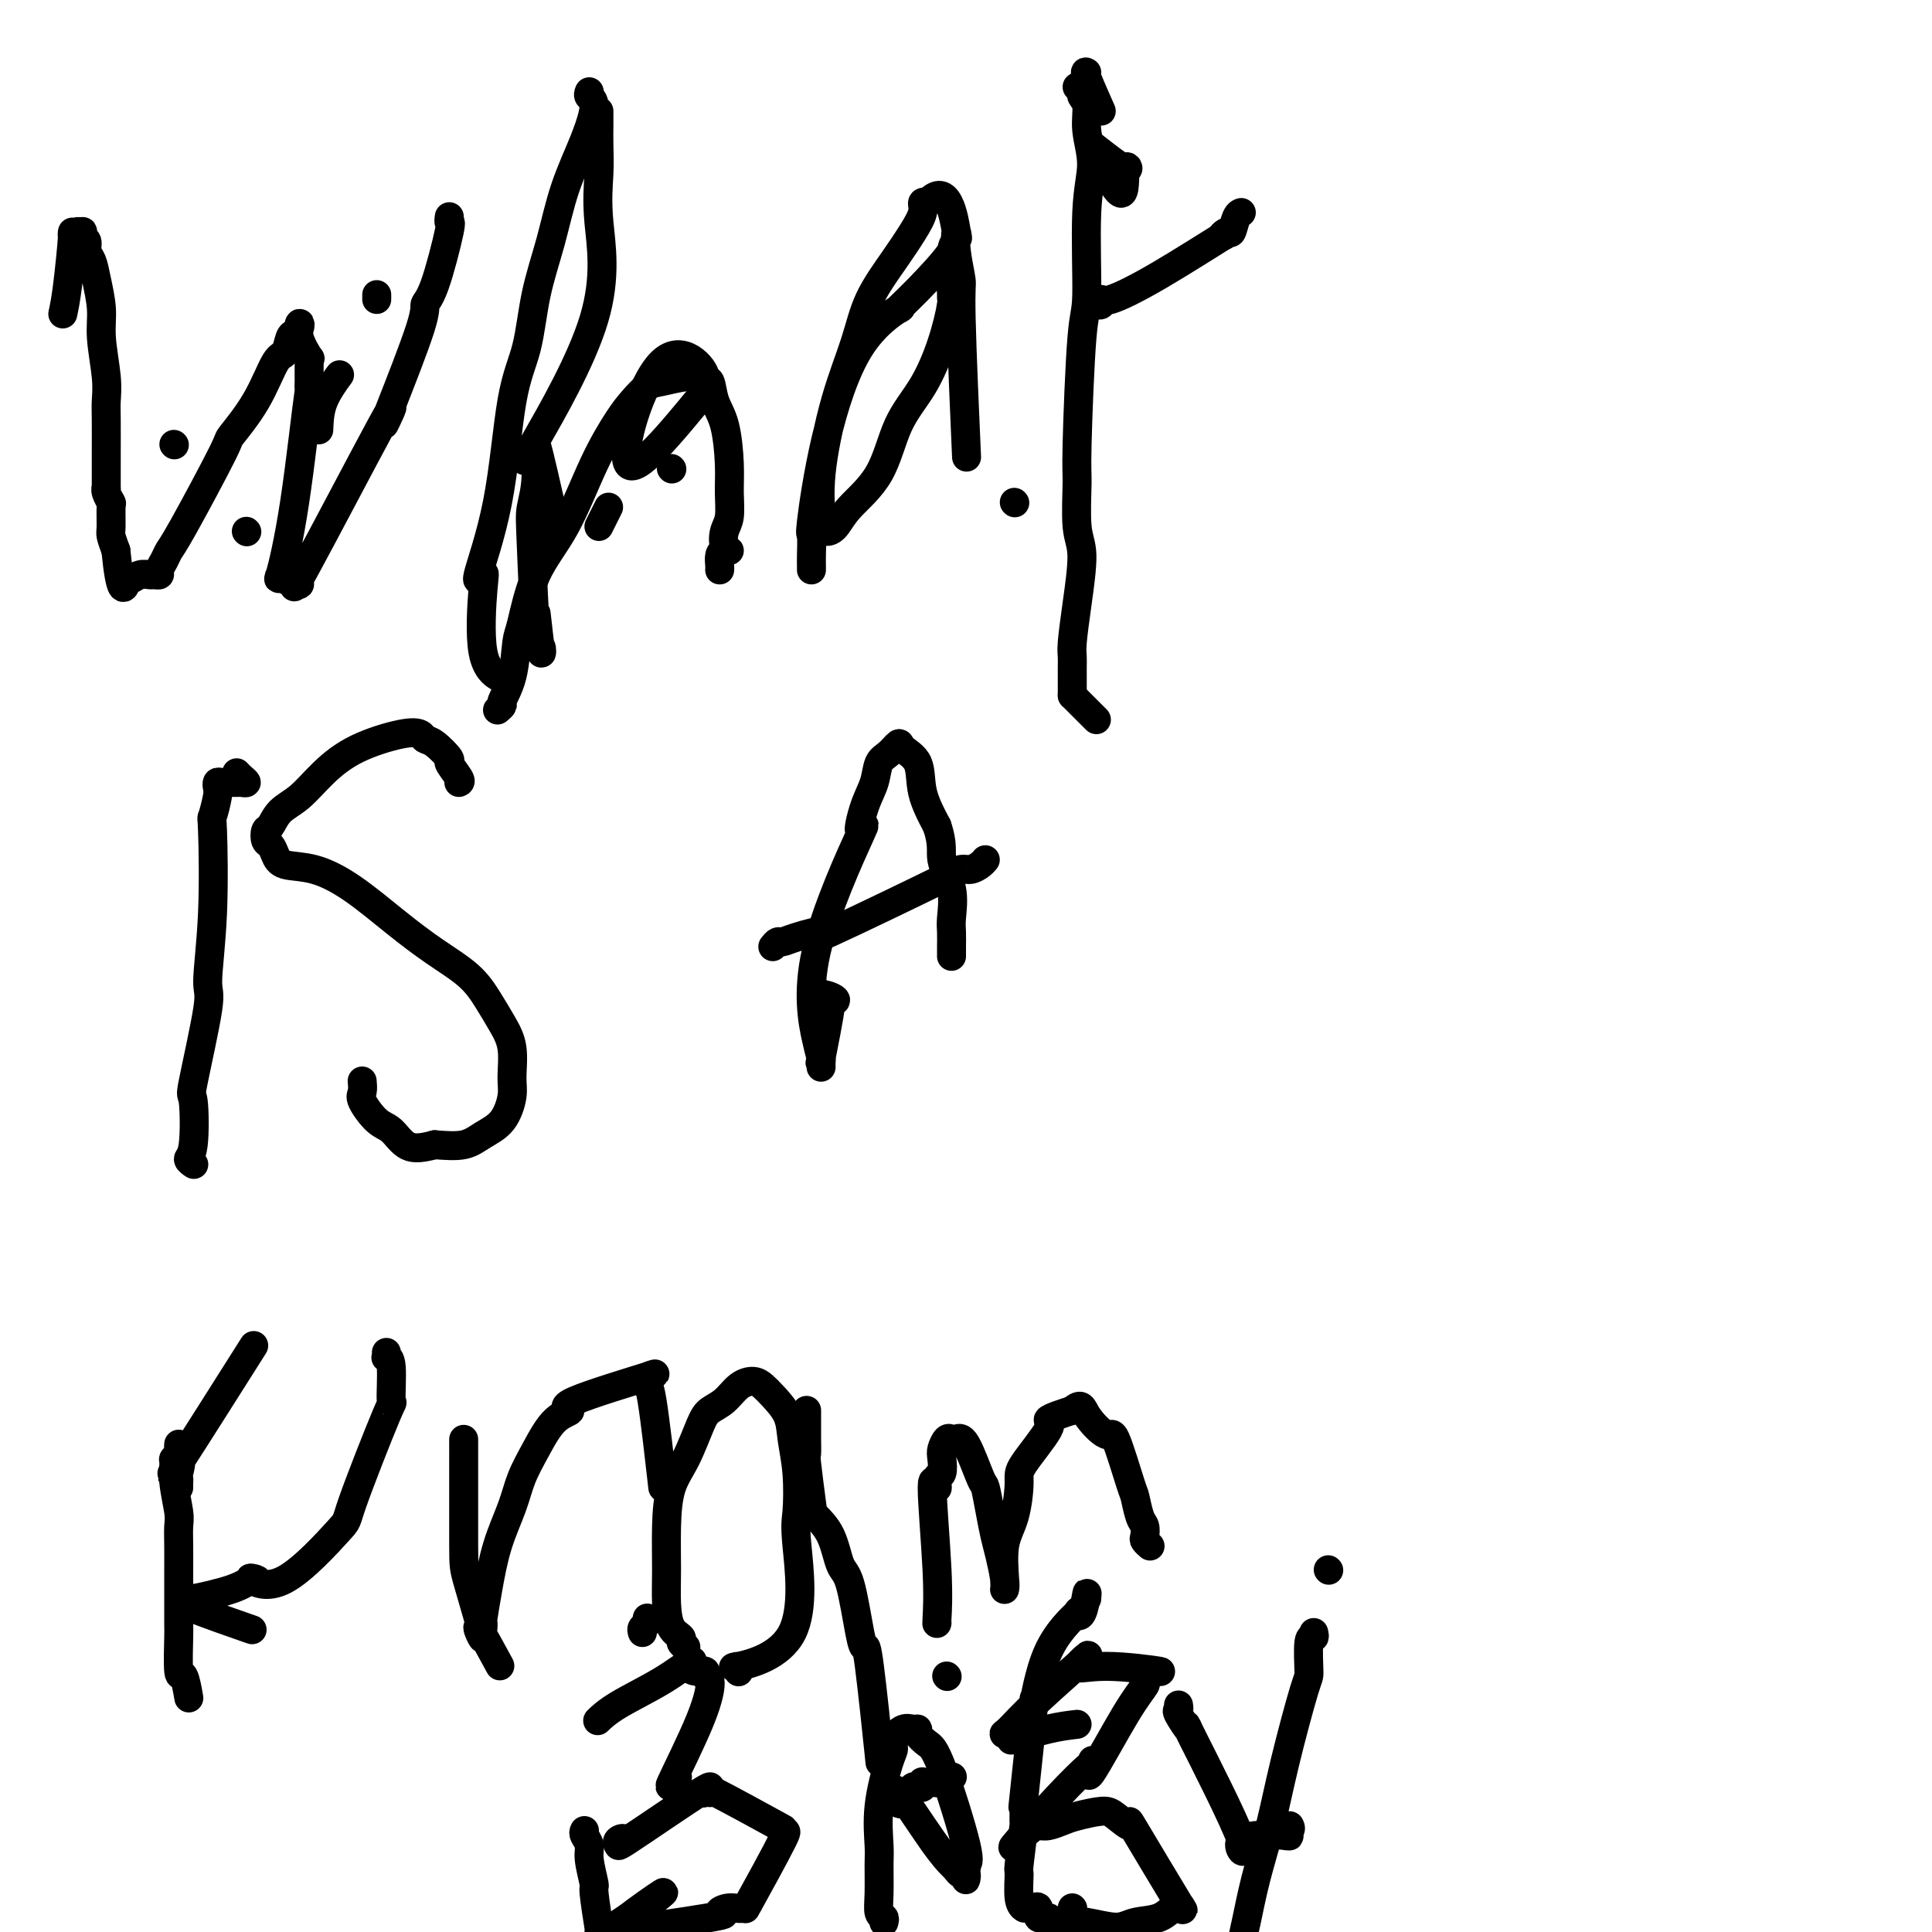 <svg viewBox='0 0 400 400' version='1.1' xmlns='http://www.w3.org/2000/svg' xmlns:xlink='http://www.w3.org/1999/xlink'><g fill='none' stroke='#000000' stroke-width='6' stroke-linecap='round' stroke-linejoin='round'><path d='M36,92c0.000,0.000 0.100,0.100 0.1,0.1'/><path d='M51,110c0.000,0.000 0.100,0.100 0.1,0.1'/><path d='M66,89c0.083,-1.970 0.167,-3.940 1,-6c0.833,-2.060 2.417,-4.208 3,-5c0.583,-0.792 0.167,-0.226 0,0c-0.167,0.226 -0.083,0.113 0,0'/><path d='M78,62c0.000,-0.417 0.000,-0.833 0,-1c0.000,-0.167 0.000,-0.083 0,0'/><path d='M13,65c0.301,-1.406 0.601,-2.811 1,-6c0.399,-3.189 0.895,-8.161 1,-10c0.105,-1.839 -0.182,-0.546 0,0c0.182,0.546 0.832,0.346 1,0c0.168,-0.346 -0.147,-0.837 0,-1c0.147,-0.163 0.757,0.001 1,0c0.243,-0.001 0.121,-0.167 0,0c-0.121,0.167 -0.240,0.668 0,1c0.240,0.332 0.839,0.496 1,1c0.161,0.504 -0.116,1.348 0,2c0.116,0.652 0.623,1.111 1,2c0.377,0.889 0.623,2.209 1,4c0.377,1.791 0.886,4.054 1,6c0.114,1.946 -0.166,3.577 0,6c0.166,2.423 0.776,5.639 1,8c0.224,2.361 0.060,3.867 0,5c-0.060,1.133 -0.016,1.893 0,4c0.016,2.107 0.003,5.561 0,7c-0.003,1.439 0.003,0.862 0,2c-0.003,1.138 -0.015,3.990 0,5c0.015,1.010 0.057,0.179 0,0c-0.057,-0.179 -0.212,0.293 0,1c0.212,0.707 0.792,1.648 1,2c0.208,0.352 0.046,0.115 0,1c-0.046,0.885 0.026,2.892 0,4c-0.026,1.108 -0.150,1.317 0,2c0.150,0.683 0.575,1.842 1,3'/><path d='M24,114c0.915,9.380 1.701,7.830 2,7c0.299,-0.830 0.111,-0.940 0,-1c-0.111,-0.060 -0.146,-0.069 0,0c0.146,0.069 0.474,0.215 1,0c0.526,-0.215 1.250,-0.792 2,-1c0.750,-0.208 1.524,-0.048 2,0c0.476,0.048 0.652,-0.018 1,0c0.348,0.018 0.867,0.120 1,0c0.133,-0.120 -0.121,-0.460 0,-1c0.121,-0.540 0.617,-1.278 1,-2c0.383,-0.722 0.654,-1.428 1,-2c0.346,-0.572 0.768,-1.012 3,-5c2.232,-3.988 6.275,-11.525 8,-15c1.725,-3.475 1.131,-2.889 2,-4c0.869,-1.111 3.202,-3.919 5,-7c1.798,-3.081 3.060,-6.436 4,-8c0.940,-1.564 1.559,-1.339 2,-2c0.441,-0.661 0.705,-2.208 1,-3c0.295,-0.792 0.623,-0.827 1,-1c0.377,-0.173 0.805,-0.482 1,-1c0.195,-0.518 0.157,-1.246 0,-1c-0.157,0.246 -0.434,1.464 0,3c0.434,1.536 1.581,3.389 2,4c0.419,0.611 0.112,-0.022 0,0c-0.112,0.022 -0.030,0.698 0,1c0.030,0.302 0.009,0.229 0,1c-0.009,0.771 -0.004,2.385 0,4'/><path d='M64,80c0.444,0.932 0.553,-2.737 0,1c-0.553,3.737 -1.767,14.881 -3,23c-1.233,8.119 -2.485,13.212 -3,15c-0.515,1.788 -0.292,0.269 0,0c0.292,-0.269 0.652,0.712 1,1c0.348,0.288 0.685,-0.116 1,0c0.315,0.116 0.608,0.751 1,1c0.392,0.249 0.882,0.113 1,0c0.118,-0.113 -0.137,-0.201 0,-1c0.137,-0.799 0.665,-2.309 0,-1c-0.665,1.309 -2.524,5.437 1,-1c3.524,-6.437 12.432,-23.440 16,-30c3.568,-6.560 1.798,-2.676 1,-1c-0.798,1.676 -0.623,1.145 1,-3c1.623,-4.145 4.694,-11.905 6,-16c1.306,-4.095 0.847,-4.527 1,-5c0.153,-0.473 0.917,-0.989 2,-4c1.083,-3.011 2.486,-8.518 3,-11c0.514,-2.482 0.138,-1.937 0,-2c-0.138,-0.063 -0.040,-0.732 0,-1c0.040,-0.268 0.020,-0.134 0,0'/><path d='M124,23c-0.000,0.346 -0.000,0.692 0,1c0.000,0.308 0.001,0.578 0,1c-0.001,0.422 -0.002,0.995 0,1c0.002,0.005 0.008,-0.557 0,0c-0.008,0.557 -0.031,2.234 0,4c0.031,1.766 0.116,3.619 0,6c-0.116,2.381 -0.433,5.288 0,10c0.433,4.712 1.617,11.230 -1,20c-2.617,8.770 -9.033,19.791 -12,25c-2.967,5.209 -2.483,4.604 -2,4'/><path d='M115,109c-1.719,-7.677 -3.439,-15.353 -4,-17c-0.561,-1.647 0.035,2.736 0,6c-0.035,3.264 -0.702,5.410 -1,7c-0.298,1.590 -0.226,2.625 0,8c0.226,5.375 0.607,15.090 1,19c0.393,3.910 0.798,2.014 1,2c0.202,-0.014 0.201,1.853 0,1c-0.201,-0.853 -0.600,-4.427 -1,-8'/><path d='M124,109c0.000,0.000 2.000,-4.000 2,-4'/><path d='M146,81c-7.232,8.821 -14.464,17.643 -16,15c-1.536,-2.643 2.625,-16.750 7,-21c4.375,-4.250 8.964,1.357 9,3c0.036,1.643 -4.482,-0.679 -9,-3'/><path d='M139,97c0.000,0.000 0.100,0.100 0.1,0.1'/><path d='M122,19c-0.146,0.346 -0.293,0.693 0,1c0.293,0.307 1.025,0.576 1,2c-0.025,1.424 -0.807,4.003 -2,7c-1.193,2.997 -2.798,6.414 -4,10c-1.202,3.586 -2.000,7.343 -3,11c-1.000,3.657 -2.203,7.214 -3,11c-0.797,3.786 -1.187,7.802 -2,11c-0.813,3.198 -2.049,5.578 -3,11c-0.951,5.422 -1.617,13.885 -3,21c-1.383,7.115 -3.484,12.881 -4,15c-0.516,2.119 0.551,0.592 1,0c0.449,-0.592 0.278,-0.250 0,3c-0.278,3.250 -0.663,9.407 0,13c0.663,3.593 2.374,4.623 3,5c0.626,0.377 0.169,0.102 0,0c-0.169,-0.102 -0.048,-0.029 0,0c0.048,0.029 0.024,0.015 0,0'/><path d='M103,147c0.476,-0.408 0.953,-0.816 1,-1c0.047,-0.184 -0.335,-0.143 0,-1c0.335,-0.857 1.386,-2.613 2,-5c0.614,-2.387 0.792,-5.405 1,-7c0.208,-1.595 0.447,-1.767 1,-4c0.553,-2.233 1.421,-6.526 3,-10c1.579,-3.474 3.868,-6.129 6,-10c2.132,-3.871 4.105,-8.959 6,-13c1.895,-4.041 3.711,-7.034 5,-9c1.289,-1.966 2.051,-2.905 3,-4c0.949,-1.095 2.087,-2.347 3,-3c0.913,-0.653 1.603,-0.706 3,-1c1.397,-0.294 3.502,-0.828 5,-1c1.498,-0.172 2.389,0.018 3,0c0.611,-0.018 0.941,-0.245 1,0c0.059,0.245 -0.152,0.963 0,1c0.152,0.037 0.667,-0.606 1,0c0.333,0.606 0.482,2.462 1,4c0.518,1.538 1.403,2.757 2,5c0.597,2.243 0.905,5.511 1,8c0.095,2.489 -0.023,4.198 0,6c0.023,1.802 0.185,3.698 0,5c-0.185,1.302 -0.719,2.011 -1,3c-0.281,0.989 -0.310,2.257 0,3c0.310,0.743 0.959,0.959 1,1c0.041,0.041 -0.525,-0.094 -1,0c-0.475,0.094 -0.859,0.417 -1,1c-0.141,0.583 -0.038,1.426 0,2c0.038,0.574 0.011,0.878 0,1c-0.011,0.122 -0.005,0.061 0,0'/><path d='M168,118c0.004,-0.320 0.007,-0.641 0,-1c-0.007,-0.359 -0.026,-0.757 0,-2c0.026,-1.243 0.097,-3.329 0,-4c-0.097,-0.671 -0.361,0.075 0,-3c0.361,-3.075 1.348,-9.970 3,-17c1.652,-7.030 3.968,-14.195 7,-19c3.032,-4.805 6.781,-7.251 8,-8c1.219,-0.749 -0.090,0.197 0,0c0.090,-0.197 1.579,-1.539 4,-4c2.421,-2.461 5.774,-6.041 7,-8c1.226,-1.959 0.324,-2.296 0,0c-0.324,2.296 -0.069,7.224 0,9c0.069,1.776 -0.046,0.399 0,0c0.046,-0.399 0.255,0.180 0,2c-0.255,1.820 -0.974,4.881 -2,8c-1.026,3.119 -2.358,6.296 -4,9c-1.642,2.704 -3.595,4.936 -5,8c-1.405,3.064 -2.261,6.961 -4,10c-1.739,3.039 -4.360,5.219 -6,7c-1.640,1.781 -2.298,3.163 -3,4c-0.702,0.837 -1.448,1.128 -2,1c-0.552,-0.128 -0.909,-0.674 -1,-1c-0.091,-0.326 0.084,-0.433 0,-2c-0.084,-1.567 -0.428,-4.595 0,-9c0.428,-4.405 1.626,-10.187 3,-15c1.374,-4.813 2.922,-8.658 4,-12c1.078,-3.342 1.686,-6.181 3,-9c1.314,-2.819 3.336,-5.617 5,-8c1.664,-2.383 2.972,-4.350 4,-6c1.028,-1.650 1.777,-2.983 2,-4c0.223,-1.017 -0.079,-1.719 0,-2c0.079,-0.281 0.540,-0.140 1,0'/><path d='M192,42c4.294,-4.944 5.528,3.197 6,6c0.472,2.803 0.183,0.267 0,0c-0.183,-0.267 -0.259,1.735 0,4c0.259,2.265 0.854,4.795 1,6c0.146,1.205 -0.157,1.086 0,8c0.157,6.914 0.773,20.861 1,26c0.227,5.139 0.065,1.468 0,0c-0.065,-1.468 -0.032,-0.734 0,0'/><path d='M210,104c0.000,0.000 0.100,0.100 0.1,0.1'/><path d='M225,15c-0.250,-0.167 -0.500,-0.333 0,1c0.500,1.333 1.750,4.167 3,7'/><path d='M226,30c2.964,2.321 5.929,4.643 7,5c1.071,0.357 0.250,-1.250 0,0c-0.250,1.250 0.071,5.357 -1,5c-1.071,-0.357 -3.536,-5.179 -6,-10'/><path d='M227,63c0.430,0.136 0.861,0.273 1,0c0.139,-0.273 -0.013,-0.954 0,-1c0.013,-0.046 0.192,0.543 2,0c1.808,-0.543 5.244,-2.220 10,-5c4.756,-2.780 10.832,-6.664 13,-8c2.168,-1.336 0.427,-0.123 0,0c-0.427,0.123 0.460,-0.843 1,-1c0.540,-0.157 0.732,0.494 1,0c0.268,-0.494 0.611,-2.133 1,-3c0.389,-0.867 0.826,-0.962 1,-1c0.174,-0.038 0.087,-0.019 0,0'/><path d='M223,18c0.456,0.341 0.912,0.683 1,1c0.088,0.317 -0.191,0.610 0,1c0.191,0.390 0.850,0.875 1,2c0.150,1.125 -0.211,2.888 0,5c0.211,2.112 0.995,4.573 1,7c0.005,2.427 -0.769,4.822 -1,10c-0.231,5.178 0.080,13.141 0,17c-0.080,3.859 -0.553,3.615 -1,9c-0.447,5.385 -0.869,16.398 -1,22c-0.131,5.602 0.028,5.794 0,8c-0.028,2.206 -0.242,6.425 0,9c0.242,2.575 0.941,3.505 1,6c0.059,2.495 -0.520,6.555 -1,10c-0.480,3.445 -0.861,6.275 -1,8c-0.139,1.725 -0.037,2.346 0,3c0.037,0.654 0.010,1.341 0,2c-0.010,0.659 -0.003,1.290 0,2c0.003,0.710 0.001,1.499 0,2c-0.001,0.501 -0.000,0.715 0,1c0.000,0.285 0.000,0.643 0,1'/><path d='M227,149c0.000,0.000 -5.000,-5.000 -5,-5'/><path d='M49,160c0.285,0.309 0.569,0.619 1,1c0.431,0.381 1.007,0.834 1,1c-0.007,0.166 -0.597,0.045 -1,0c-0.403,-0.045 -0.619,-0.013 -1,0c-0.381,0.013 -0.925,0.006 -1,0c-0.075,-0.006 0.321,-0.012 0,0c-0.321,0.012 -1.358,0.043 -2,0c-0.642,-0.043 -0.890,-0.161 -1,0c-0.110,0.161 -0.081,0.601 0,1c0.081,0.399 0.213,0.755 0,2c-0.213,1.245 -0.772,3.378 -1,4c-0.228,0.622 -0.125,-0.266 0,3c0.125,3.266 0.272,10.685 0,17c-0.272,6.315 -0.961,11.527 -1,14c-0.039,2.473 0.573,2.206 0,6c-0.573,3.794 -2.332,11.647 -3,15c-0.668,3.353 -0.246,2.205 0,4c0.246,1.795 0.314,6.534 0,9c-0.314,2.466 -1.012,2.661 -1,3c0.012,0.339 0.734,0.822 1,1c0.266,0.178 0.076,0.051 0,0c-0.076,-0.051 -0.038,-0.025 0,0'/><path d='M95,162c0.247,-0.091 0.494,-0.181 0,-1c-0.494,-0.819 -1.728,-2.366 -2,-3c-0.272,-0.634 0.417,-0.354 0,-1c-0.417,-0.646 -1.940,-2.218 -3,-3c-1.060,-0.782 -1.658,-0.773 -2,-1c-0.342,-0.227 -0.429,-0.689 -1,-1c-0.571,-0.311 -1.627,-0.471 -4,0c-2.373,0.471 -6.064,1.573 -9,3c-2.936,1.427 -5.116,3.179 -7,5c-1.884,1.821 -3.472,3.710 -5,5c-1.528,1.290 -2.995,1.980 -4,3c-1.005,1.020 -1.548,2.370 -2,3c-0.452,0.630 -0.811,0.540 -1,1c-0.189,0.460 -0.206,1.469 0,2c0.206,0.531 0.634,0.582 1,1c0.366,0.418 0.668,1.201 1,2c0.332,0.799 0.694,1.612 2,2c1.306,0.388 3.556,0.350 6,1c2.444,0.650 5.080,1.989 8,4c2.920,2.011 6.122,4.694 9,7c2.878,2.306 5.430,4.235 8,6c2.570,1.765 5.158,3.364 7,5c1.842,1.636 2.940,3.307 4,5c1.060,1.693 2.084,3.409 3,5c0.916,1.591 1.725,3.059 2,5c0.275,1.941 0.014,4.356 0,6c-0.014,1.644 0.217,2.518 0,4c-0.217,1.482 -0.883,3.573 -2,5c-1.117,1.427 -2.685,2.192 -4,3c-1.315,0.808 -2.376,1.659 -4,2c-1.624,0.341 -3.812,0.170 -6,0'/><path d='M90,237c-3.378,0.939 -4.825,0.786 -6,0c-1.175,-0.786 -2.080,-2.204 -3,-3c-0.920,-0.796 -1.854,-0.970 -3,-2c-1.146,-1.030 -2.503,-2.915 -3,-4c-0.497,-1.085 -0.134,-1.369 0,-2c0.134,-0.631 0.038,-1.609 0,-2c-0.038,-0.391 -0.019,-0.196 0,0'/><path d='M169,205c0.379,0.449 0.759,0.897 1,1c0.241,0.103 0.344,-0.141 1,0c0.656,0.141 1.864,0.667 2,1c0.136,0.333 -0.801,0.474 -1,0c-0.199,-0.474 0.339,-1.562 0,1c-0.339,2.562 -1.555,8.775 -2,11c-0.445,2.225 -0.119,0.464 0,0c0.119,-0.464 0.031,0.370 0,1c-0.031,0.630 -0.003,1.057 0,1c0.003,-0.057 -0.018,-0.599 0,-1c0.018,-0.401 0.074,-0.663 0,-1c-0.074,-0.337 -0.277,-0.750 -1,-4c-0.723,-3.250 -1.966,-9.337 0,-18c1.966,-8.663 7.142,-19.900 9,-24c1.858,-4.100 0.398,-1.062 0,-1c-0.398,0.062 0.265,-2.853 1,-5c0.735,-2.147 1.543,-3.526 2,-5c0.457,-1.474 0.564,-3.043 1,-4c0.436,-0.957 1.200,-1.301 2,-2c0.800,-0.699 1.634,-1.754 2,-2c0.366,-0.246 0.263,0.315 1,1c0.737,0.685 2.314,1.492 3,3c0.686,1.508 0.482,3.717 1,6c0.518,2.283 1.759,4.642 3,7'/><path d='M194,171c1.343,3.939 0.700,5.287 1,7c0.300,1.713 1.545,3.793 2,6c0.455,2.207 0.122,4.543 0,6c-0.122,1.457 -0.033,2.037 0,3c0.033,0.963 0.009,2.310 0,3c-0.009,0.690 -0.002,0.724 0,1c0.002,0.276 0.001,0.793 0,1c-0.001,0.207 -0.000,0.103 0,0'/><path d='M160,196c0.351,-0.438 0.701,-0.877 1,-1c0.299,-0.123 0.545,0.069 1,0c0.455,-0.069 1.118,-0.400 3,-1c1.882,-0.600 4.984,-1.470 5,-1c0.016,0.470 -3.055,2.281 2,0c5.055,-2.281 18.236,-8.654 23,-11c4.764,-2.346 1.111,-0.666 0,0c-1.111,0.666 0.322,0.319 1,0c0.678,-0.319 0.602,-0.611 1,-1c0.398,-0.389 1.270,-0.875 2,-1c0.730,-0.125 1.319,0.111 2,0c0.681,-0.111 1.452,-0.568 2,-1c0.548,-0.432 0.871,-0.838 1,-1c0.129,-0.162 0.065,-0.081 0,0'/><path d='M37,299c-0.031,0.337 -0.062,0.674 0,1c0.062,0.326 0.217,0.640 0,1c-0.217,0.360 -0.804,0.766 -1,1c-0.196,0.234 0.000,0.295 0,1c-0.000,0.705 -0.196,2.054 0,4c0.196,1.946 0.785,4.488 1,6c0.215,1.512 0.058,1.996 0,3c-0.058,1.004 -0.016,2.530 0,4c0.016,1.470 0.007,2.884 0,6c-0.007,3.116 -0.012,7.936 0,10c0.012,2.064 0.042,1.374 0,3c-0.042,1.626 -0.156,5.570 0,7c0.156,1.430 0.580,0.347 1,1c0.420,0.653 0.834,3.044 1,4c0.166,0.956 0.083,0.478 0,0'/><path d='M37,308c0.002,-0.453 0.004,-0.905 0,-1c-0.004,-0.095 -0.015,0.169 0,0c0.015,-0.169 0.057,-0.769 0,-1c-0.057,-0.231 -0.212,-0.092 0,-1c0.212,-0.908 0.792,-2.862 0,-2c-0.792,0.862 -2.954,4.540 0,0c2.954,-4.540 11.026,-17.299 14,-22c2.974,-4.701 0.850,-1.343 0,0c-0.850,1.343 -0.425,0.672 0,0'/><path d='M80,280c0.032,0.423 0.064,0.846 0,1c-0.064,0.154 -0.225,0.039 0,0c0.225,-0.039 0.836,-0.003 1,2c0.164,2.003 -0.120,5.972 0,7c0.120,1.028 0.643,-0.885 -1,3c-1.643,3.885 -5.452,13.566 -7,18c-1.548,4.434 -0.835,3.619 -3,6c-2.165,2.381 -7.209,7.957 -11,10c-3.791,2.043 -6.329,0.553 -7,0c-0.671,-0.553 0.526,-0.168 1,0c0.474,0.168 0.225,0.121 0,0c-0.225,-0.121 -0.425,-0.316 -1,0c-0.575,0.316 -1.524,1.142 -4,2c-2.476,0.858 -6.478,1.748 -8,2c-1.522,0.252 -0.562,-0.132 0,0c0.562,0.132 0.728,0.781 0,1c-0.728,0.219 -2.350,0.007 0,1c2.350,0.993 8.671,3.190 11,4c2.329,0.810 0.665,0.231 0,0c-0.665,-0.231 -0.333,-0.116 0,0'/><path d='M96,298c-0.000,0.447 -0.001,0.893 0,1c0.001,0.107 0.003,-0.127 0,4c-0.003,4.127 -0.010,12.614 0,17c0.010,4.386 0.037,4.670 1,8c0.963,3.330 2.860,9.704 3,11c0.140,1.296 -1.478,-2.488 -1,-2c0.478,0.488 3.052,5.247 4,7c0.948,1.753 0.271,0.501 0,0c-0.271,-0.501 -0.135,-0.250 0,0'/><path d='M100,337c0.020,-0.433 0.040,-0.866 0,-1c-0.040,-0.134 -0.139,0.030 0,-1c0.139,-1.030 0.515,-3.256 1,-6c0.485,-2.744 1.080,-6.006 2,-9c0.920,-2.994 2.166,-5.719 3,-8c0.834,-2.281 1.256,-4.116 2,-6c0.744,-1.884 1.811,-3.816 3,-6c1.189,-2.184 2.500,-4.621 4,-6c1.500,-1.379 3.191,-1.702 3,-2c-0.191,-0.298 -2.262,-0.572 1,-2c3.262,-1.428 11.857,-4.009 15,-5c3.143,-0.991 0.836,-0.392 0,0c-0.836,0.392 -0.199,0.577 0,1c0.199,0.423 -0.039,1.082 0,1c0.039,-0.082 0.357,-0.907 1,3c0.643,3.907 1.612,12.545 2,16c0.388,3.455 0.194,1.728 0,0'/><path d='M142,341c-0.475,-0.341 -0.950,-0.681 -1,-1c-0.050,-0.319 0.326,-0.616 0,-1c-0.326,-0.384 -1.354,-0.853 -2,-2c-0.646,-1.147 -0.911,-2.971 -1,-5c-0.089,-2.029 -0.004,-4.262 0,-7c0.004,-2.738 -0.075,-5.980 0,-9c0.075,-3.020 0.302,-5.819 1,-8c0.698,-2.181 1.866,-3.743 3,-6c1.134,-2.257 2.233,-5.208 3,-7c0.767,-1.792 1.203,-2.425 2,-3c0.797,-0.575 1.955,-1.092 3,-2c1.045,-0.908 1.975,-2.208 3,-3c1.025,-0.792 2.144,-1.078 3,-1c0.856,0.078 1.448,0.520 2,1c0.552,0.480 1.062,1.000 2,2c0.938,1.000 2.302,2.481 3,4c0.698,1.519 0.730,3.077 1,5c0.270,1.923 0.777,4.212 1,7c0.223,2.788 0.162,6.077 0,8c-0.162,1.923 -0.425,2.480 0,7c0.425,4.520 1.539,13.001 -1,18c-2.539,4.999 -8.732,6.515 -11,7c-2.268,0.485 -0.611,-0.062 0,0c0.611,0.062 0.174,0.732 0,1c-0.174,0.268 -0.087,0.134 0,0'/><path d='M133,338c-0.113,-0.339 -0.226,-0.679 0,-1c0.226,-0.321 0.792,-0.625 1,-1c0.208,-0.375 0.060,-0.821 0,-1c-0.060,-0.179 -0.030,-0.089 0,0'/><path d='M167,292c0.000,0.360 0.000,0.721 0,1c-0.000,0.279 -0.001,0.478 0,1c0.001,0.522 0.004,1.369 0,2c-0.004,0.631 -0.014,1.046 0,2c0.014,0.954 0.052,2.447 0,3c-0.052,0.553 -0.194,0.165 0,2c0.194,1.835 0.723,5.891 1,8c0.277,2.109 0.301,2.270 1,3c0.699,0.730 2.071,2.028 3,4c0.929,1.972 1.413,4.616 2,6c0.587,1.384 1.275,1.507 2,4c0.725,2.493 1.487,7.358 2,10c0.513,2.642 0.779,3.063 1,3c0.221,-0.063 0.399,-0.609 1,4c0.601,4.609 1.625,14.373 2,18c0.375,3.627 0.100,1.116 0,0c-0.100,-1.116 -0.027,-0.839 0,-1c0.027,-0.161 0.008,-0.760 0,-1c-0.008,-0.240 -0.004,-0.120 0,0'/><path d='M196,347c0.000,0.000 0.100,0.100 0.1,0.1'/><path d='M194,336c-0.039,0.190 -0.078,0.380 0,-1c0.078,-1.380 0.273,-4.329 0,-10c-0.273,-5.671 -1.015,-14.065 -1,-17c0.015,-2.935 0.788,-0.410 1,0c0.212,0.410 -0.136,-1.295 0,-2c0.136,-0.705 0.758,-0.410 1,-1c0.242,-0.590 0.106,-2.066 0,-3c-0.106,-0.934 -0.181,-1.325 0,-2c0.181,-0.675 0.619,-1.634 1,-2c0.381,-0.366 0.704,-0.141 1,0c0.296,0.141 0.566,0.196 1,0c0.434,-0.196 1.034,-0.643 2,1c0.966,1.643 2.300,5.375 3,7c0.700,1.625 0.766,1.142 1,2c0.234,0.858 0.637,3.057 1,5c0.363,1.943 0.686,3.631 1,5c0.314,1.369 0.620,2.420 1,4c0.380,1.580 0.834,3.690 1,5c0.166,1.310 0.043,1.821 0,2c-0.043,0.179 -0.005,0.025 0,0c0.005,-0.025 -0.023,0.078 0,0c0.023,-0.078 0.096,-0.337 0,-2c-0.096,-1.663 -0.360,-4.729 0,-7c0.360,-2.271 1.345,-3.746 2,-6c0.655,-2.254 0.979,-5.286 1,-7c0.021,-1.714 -0.262,-2.108 1,-4c1.262,-1.892 4.070,-5.280 5,-7c0.930,-1.720 -0.019,-1.771 0,-2c0.019,-0.229 1.005,-0.637 2,-1c0.995,-0.363 1.997,-0.682 3,-1'/><path d='M222,292c2.004,-1.739 2.014,-0.585 3,1c0.986,1.585 2.946,3.601 4,4c1.054,0.399 1.200,-0.819 2,1c0.800,1.819 2.253,6.676 3,9c0.747,2.324 0.788,2.114 1,3c0.212,0.886 0.597,2.868 1,4c0.403,1.132 0.826,1.414 1,2c0.174,0.586 0.098,1.477 0,2c-0.098,0.523 -0.219,0.679 0,1c0.219,0.321 0.777,0.806 1,1c0.223,0.194 0.112,0.097 0,0'/><path d='M121,379c-0.122,0.247 -0.244,0.494 0,1c0.244,0.506 0.854,1.272 1,2c0.146,0.728 -0.171,1.417 0,3c0.171,1.583 0.830,4.060 1,5c0.170,0.940 -0.151,0.342 0,2c0.151,1.658 0.772,5.573 1,7c0.228,1.427 0.064,0.368 0,1c-0.064,0.632 -0.027,2.955 0,4c0.027,1.045 0.046,0.812 0,1c-0.046,0.188 -0.156,0.796 0,1c0.156,0.204 0.578,0.003 1,0c0.422,-0.003 0.844,0.191 1,0c0.156,-0.191 0.044,-0.769 0,-1c-0.044,-0.231 -0.022,-0.116 0,0'/><path d='M124,356c-0.229,0.222 -0.458,0.444 0,0c0.458,-0.444 1.603,-1.555 4,-3c2.397,-1.445 6.048,-3.226 9,-5c2.952,-1.774 5.207,-3.543 6,-4c0.793,-0.457 0.126,0.399 0,1c-0.126,0.601 0.291,0.948 1,1c0.709,0.052 1.711,-0.192 2,0c0.289,0.192 -0.136,0.820 0,1c0.136,0.180 0.831,-0.088 1,1c0.169,1.088 -0.190,3.532 -2,8c-1.810,4.468 -5.073,10.961 -6,13c-0.927,2.039 0.481,-0.374 1,-1c0.519,-0.626 0.148,0.535 0,1c-0.148,0.465 -0.074,0.232 0,0'/><path d='M128,382c0.054,0.091 0.108,0.183 0,0c-0.108,-0.183 -0.380,-0.640 0,-1c0.380,-0.360 1.410,-0.623 1,0c-0.410,0.623 -2.261,2.130 1,0c3.261,-2.130 11.635,-7.898 15,-10c3.365,-2.102 1.722,-0.537 1,0c-0.722,0.537 -0.521,0.045 0,0c0.521,-0.045 1.363,0.358 1,0c-0.363,-0.358 -1.931,-1.477 1,0c2.931,1.477 10.362,5.549 13,7c2.638,1.451 0.484,0.280 0,0c-0.484,-0.280 0.701,0.329 1,1c0.299,0.671 -0.289,1.403 0,1c0.289,-0.403 1.456,-1.941 0,1c-1.456,2.941 -5.536,10.361 -7,13c-1.464,2.639 -0.313,0.498 0,0c0.313,-0.498 -0.213,0.649 -1,1c-0.787,0.351 -1.837,-0.092 -3,0c-1.163,0.092 -2.441,0.721 -2,1c0.441,0.279 2.602,0.210 -2,1c-4.602,0.790 -15.965,2.438 -20,3c-4.035,0.562 -0.740,0.036 0,0c0.740,-0.036 -1.074,0.418 -1,0c0.074,-0.418 2.037,-1.709 4,-3'/><path d='M130,397c2.107,-1.655 5.875,-4.292 7,-5c1.125,-0.708 -0.393,0.512 -1,1c-0.607,0.488 -0.304,0.244 0,0'/><path d='M183,398c0.114,-0.387 0.227,-0.775 0,-1c-0.227,-0.225 -0.795,-0.289 -1,-1c-0.205,-0.711 -0.049,-2.071 0,-4c0.049,-1.929 -0.011,-4.428 0,-6c0.011,-1.572 0.092,-2.216 0,-4c-0.092,-1.784 -0.359,-4.706 0,-8c0.359,-3.294 1.342,-6.959 2,-9c0.658,-2.041 0.989,-2.456 1,-3c0.011,-0.544 -0.300,-1.215 0,-2c0.300,-0.785 1.211,-1.682 2,-2c0.789,-0.318 1.458,-0.057 2,0c0.542,0.057 0.959,-0.090 1,0c0.041,0.090 -0.294,0.415 0,1c0.294,0.585 1.217,1.429 2,2c0.783,0.571 1.425,0.870 3,5c1.575,4.130 4.082,12.090 5,16c0.918,3.910 0.246,3.769 0,4c-0.246,0.231 -0.066,0.833 0,1c0.066,0.167 0.019,-0.103 0,0c-0.019,0.103 -0.008,0.578 0,1c0.008,0.422 0.013,0.790 0,1c-0.013,0.210 -0.045,0.263 0,0c0.045,-0.263 0.166,-0.840 0,-1c-0.166,-0.160 -0.619,0.097 -1,0c-0.381,-0.097 -0.691,-0.549 -1,-1'/><path d='M198,387c-0.407,-0.404 -0.423,-0.413 -1,-1c-0.577,-0.587 -1.713,-1.751 -4,-5c-2.287,-3.249 -5.726,-8.583 -7,-10c-1.274,-1.417 -0.385,1.084 0,2c0.385,0.916 0.265,0.246 0,0c-0.265,-0.246 -0.675,-0.070 -1,0c-0.325,0.070 -0.564,0.034 -1,0c-0.436,-0.034 -1.070,-0.066 -1,0c0.070,0.066 0.845,0.229 1,0c0.155,-0.229 -0.309,-0.850 0,-1c0.309,-0.150 1.392,0.170 2,0c0.608,-0.170 0.741,-0.829 1,-1c0.259,-0.171 0.644,0.147 1,0c0.356,-0.147 0.683,-0.757 1,-1c0.317,-0.243 0.624,-0.118 1,0c0.376,0.118 0.821,0.227 1,0c0.179,-0.227 0.092,-0.792 0,-1c-0.092,-0.208 -0.189,-0.059 0,0c0.189,0.059 0.664,0.030 1,0c0.336,-0.030 0.533,-0.060 1,0c0.467,0.060 1.203,0.208 2,0c0.797,-0.208 1.656,-0.774 2,-1c0.344,-0.226 0.172,-0.113 0,0'/><path d='M225,331c0.072,-0.865 0.143,-1.731 0,-1c-0.143,0.731 -0.502,3.058 -1,4c-0.498,0.942 -1.137,0.499 -1,0c0.137,-0.499 1.048,-1.053 0,0c-1.048,1.053 -4.056,3.713 -6,8c-1.944,4.287 -2.822,10.202 -3,11c-0.178,0.798 0.346,-3.521 0,0c-0.346,3.521 -1.561,14.882 -2,19c-0.439,4.118 -0.103,0.994 0,1c0.103,0.006 -0.026,3.143 0,4c0.026,0.857 0.207,-0.565 0,1c-0.207,1.565 -0.802,6.118 -1,8c-0.198,1.882 -0.001,1.093 0,2c0.001,0.907 -0.196,3.511 0,5c0.196,1.489 0.783,1.862 1,2c0.217,0.138 0.062,0.039 0,0c-0.062,-0.039 -0.031,-0.020 0,0'/><path d='M222,395c0.000,0.000 0.100,0.100 0.1,0.1'/><path d='M223,357c-1.748,0.204 -3.495,0.409 -6,1c-2.505,0.591 -5.767,1.570 -7,2c-1.233,0.430 -0.438,0.313 0,0c0.438,-0.313 0.518,-0.820 0,-1c-0.518,-0.180 -1.635,-0.033 -2,0c-0.365,0.033 0.022,-0.049 1,-1c0.978,-0.951 2.548,-2.773 6,-6c3.452,-3.227 8.787,-7.860 10,-9c1.213,-1.140 -1.695,1.214 -2,2c-0.305,0.786 1.995,0.004 6,0c4.005,-0.004 9.716,0.771 11,1c1.284,0.229 -1.860,-0.086 -3,0c-1.140,0.086 -0.275,0.574 0,1c0.275,0.426 -0.038,0.789 0,1c0.038,0.211 0.427,0.270 0,1c-0.427,0.730 -1.670,2.129 -4,6c-2.330,3.871 -5.748,10.212 -7,12c-1.252,1.788 -0.340,-0.977 0,-2c0.340,-1.023 0.106,-0.302 0,0c-0.106,0.302 -0.085,0.186 -1,1c-0.915,0.814 -2.764,2.558 -6,6c-3.236,3.442 -7.857,8.582 -9,10c-1.143,1.418 1.192,-0.888 2,-2c0.808,-1.112 0.088,-1.032 0,-1c-0.088,0.032 0.456,0.016 1,0'/><path d='M213,379c0.837,-0.704 1.428,-0.963 2,-1c0.572,-0.037 1.124,0.149 2,0c0.876,-0.149 2.076,-0.632 3,-1c0.924,-0.368 1.573,-0.622 3,-1c1.427,-0.378 3.632,-0.882 5,-1c1.368,-0.118 1.900,0.148 3,1c1.100,0.852 2.768,2.289 3,2c0.232,-0.289 -0.973,-2.304 1,1c1.973,3.304 7.124,11.925 9,15c1.876,3.075 0.476,0.602 0,0c-0.476,-0.602 -0.029,0.667 0,1c0.029,0.333 -0.362,-0.268 -1,0c-0.638,0.268 -1.524,1.406 -3,2c-1.476,0.594 -3.541,0.644 -5,1c-1.459,0.356 -2.312,1.019 -4,1c-1.688,-0.019 -4.211,-0.721 -6,-1c-1.789,-0.279 -2.842,-0.135 -4,0c-1.158,0.135 -2.419,0.260 -3,0c-0.581,-0.260 -0.482,-0.907 -1,-1c-0.518,-0.093 -1.654,0.367 -2,0c-0.346,-0.367 0.099,-1.560 0,-2c-0.099,-0.440 -0.743,-0.126 -1,0c-0.257,0.126 -0.129,0.063 0,0'/><path d='M244,353c0.076,0.430 0.152,0.860 0,1c-0.152,0.140 -0.530,-0.008 0,1c0.530,1.008 1.970,3.174 2,3c0.030,-0.174 -1.349,-2.687 1,2c2.349,4.687 8.427,16.574 10,21c1.573,4.426 -1.358,1.393 0,0c1.358,-1.393 7.005,-1.144 9,-1c1.995,0.144 0.339,0.183 0,0c-0.339,-0.183 0.640,-0.588 1,-1c0.360,-0.412 0.103,-0.832 0,-1c-0.103,-0.168 -0.051,-0.084 0,0'/><path d='M275,325c0.000,0.000 0.100,0.100 0.1,0.1'/><path d='M272,338c0.114,0.485 0.228,0.971 0,1c-0.228,0.029 -0.798,-0.398 -1,1c-0.202,1.398 -0.035,4.621 0,6c0.035,1.379 -0.060,0.914 -1,4c-0.940,3.086 -2.724,9.721 -4,15c-1.276,5.279 -2.043,9.201 -3,13c-0.957,3.799 -2.104,7.476 -3,11c-0.896,3.524 -1.543,6.894 -2,9c-0.457,2.106 -0.725,2.946 -1,6c-0.275,3.054 -0.557,8.321 -1,11c-0.443,2.679 -1.047,2.770 -1,3c0.047,0.230 0.743,0.600 1,1c0.257,0.400 0.073,0.828 0,1c-0.073,0.172 -0.037,0.086 0,0'/></g>
</svg>
